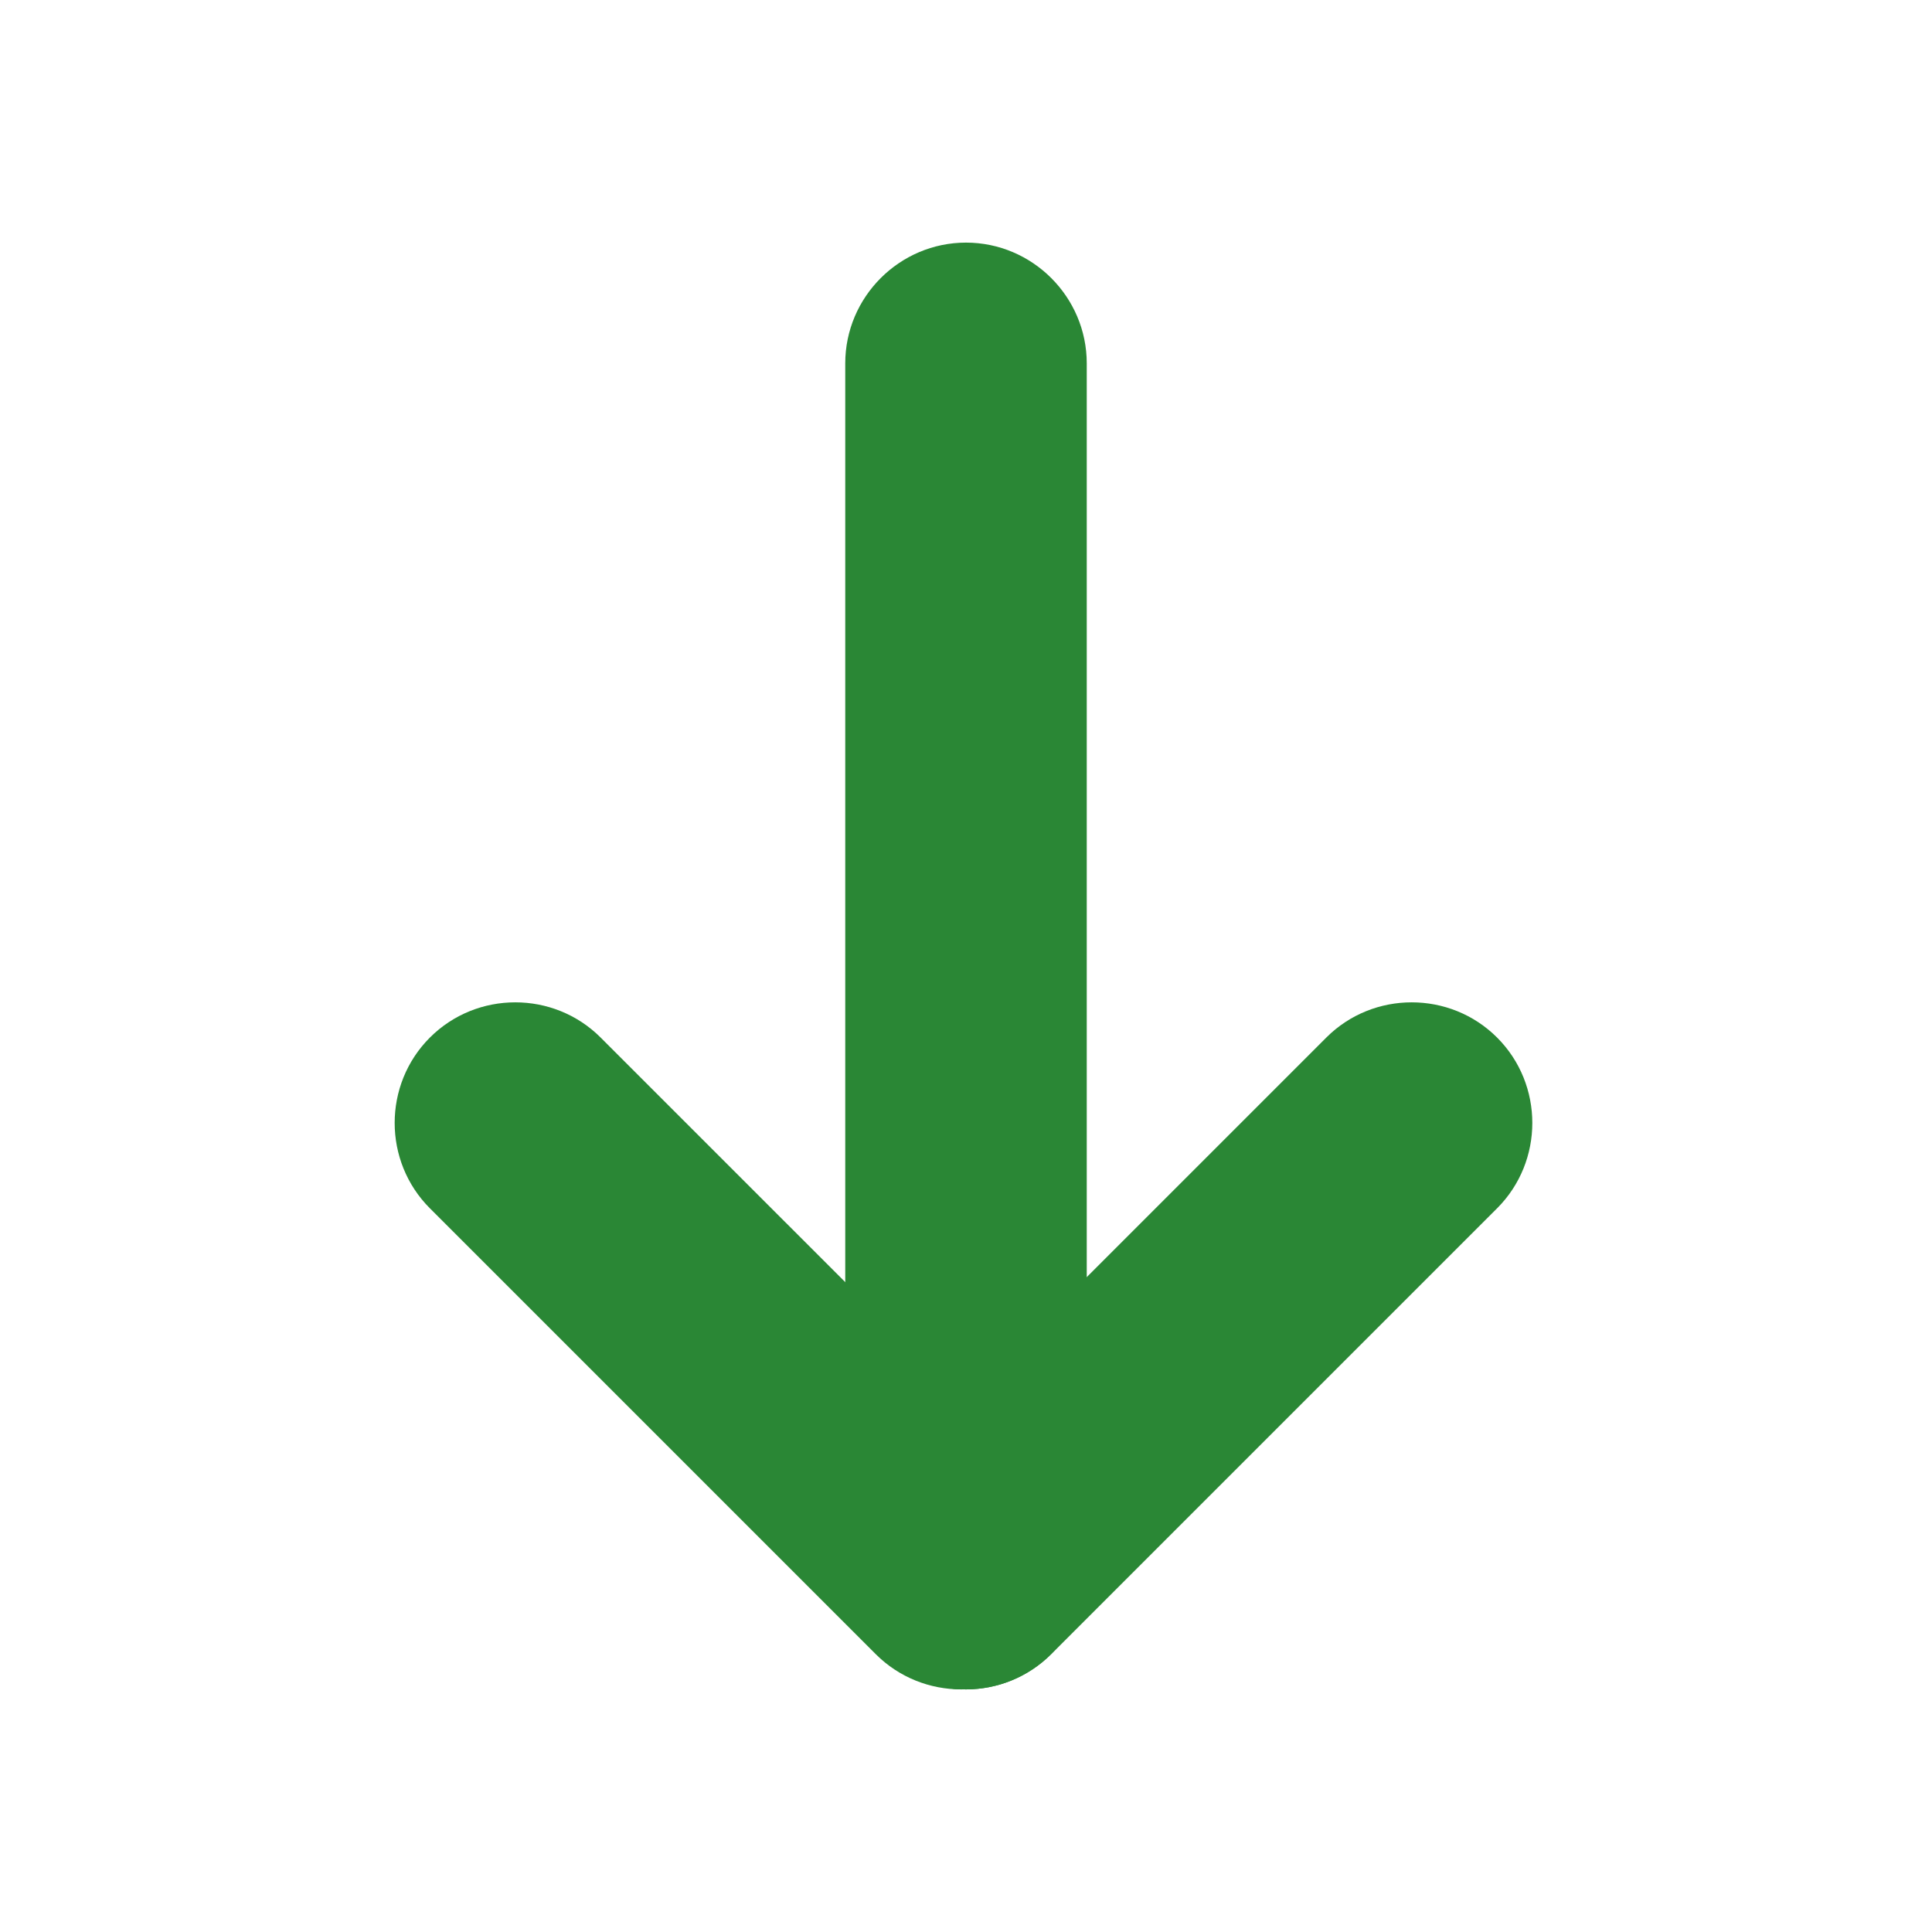 <?xml version="1.0" encoding="utf-8"?>
<!-- Generator: Adobe Illustrator 18.1.1, SVG Export Plug-In . SVG Version: 6.00 Build 0)  -->
<svg version="1.1" id="Low_1_" xmlns="http://www.w3.org/2000/svg" xmlns:xlink="http://www.w3.org/1999/xlink" x="0px" y="0px"
	 viewBox="0 0 64 64" enable-background="new 0 0 64 64" xml:space="preserve">
<path fill="#2A8735" d="M32,8.037L32,8.037c-2.2,0-4,1.8-4,4v39.926c0,2.2,1.8,4,4,4h0c2.2,0,4-1.8,4-4V12.037
	C36,9.837,34.2,8.037,32,8.037z"/>
<path fill="#2A8735" d="M14.241,34.37L14.241,34.37c-1.556,1.556-1.556,4.101,0,5.657L29.01,54.796c1.556,1.556,4.101,1.556,5.657,0
	l0,0c1.556-1.556,1.556-4.101,0-5.657L19.897,34.37C18.342,32.815,15.796,32.815,14.241,34.37z"/>
<path fill="#2A8735" d="M49.593,34.37L49.593,34.37c1.556,1.556,1.556,4.101,0,5.657L34.824,54.796
	c-1.556,1.556-4.101,1.556-5.657,0l0,0c-1.556-1.556-1.556-4.101,0-5.657L43.936,34.37C45.491,32.815,48.037,32.815,49.593,34.37z"
	/>
</svg>
